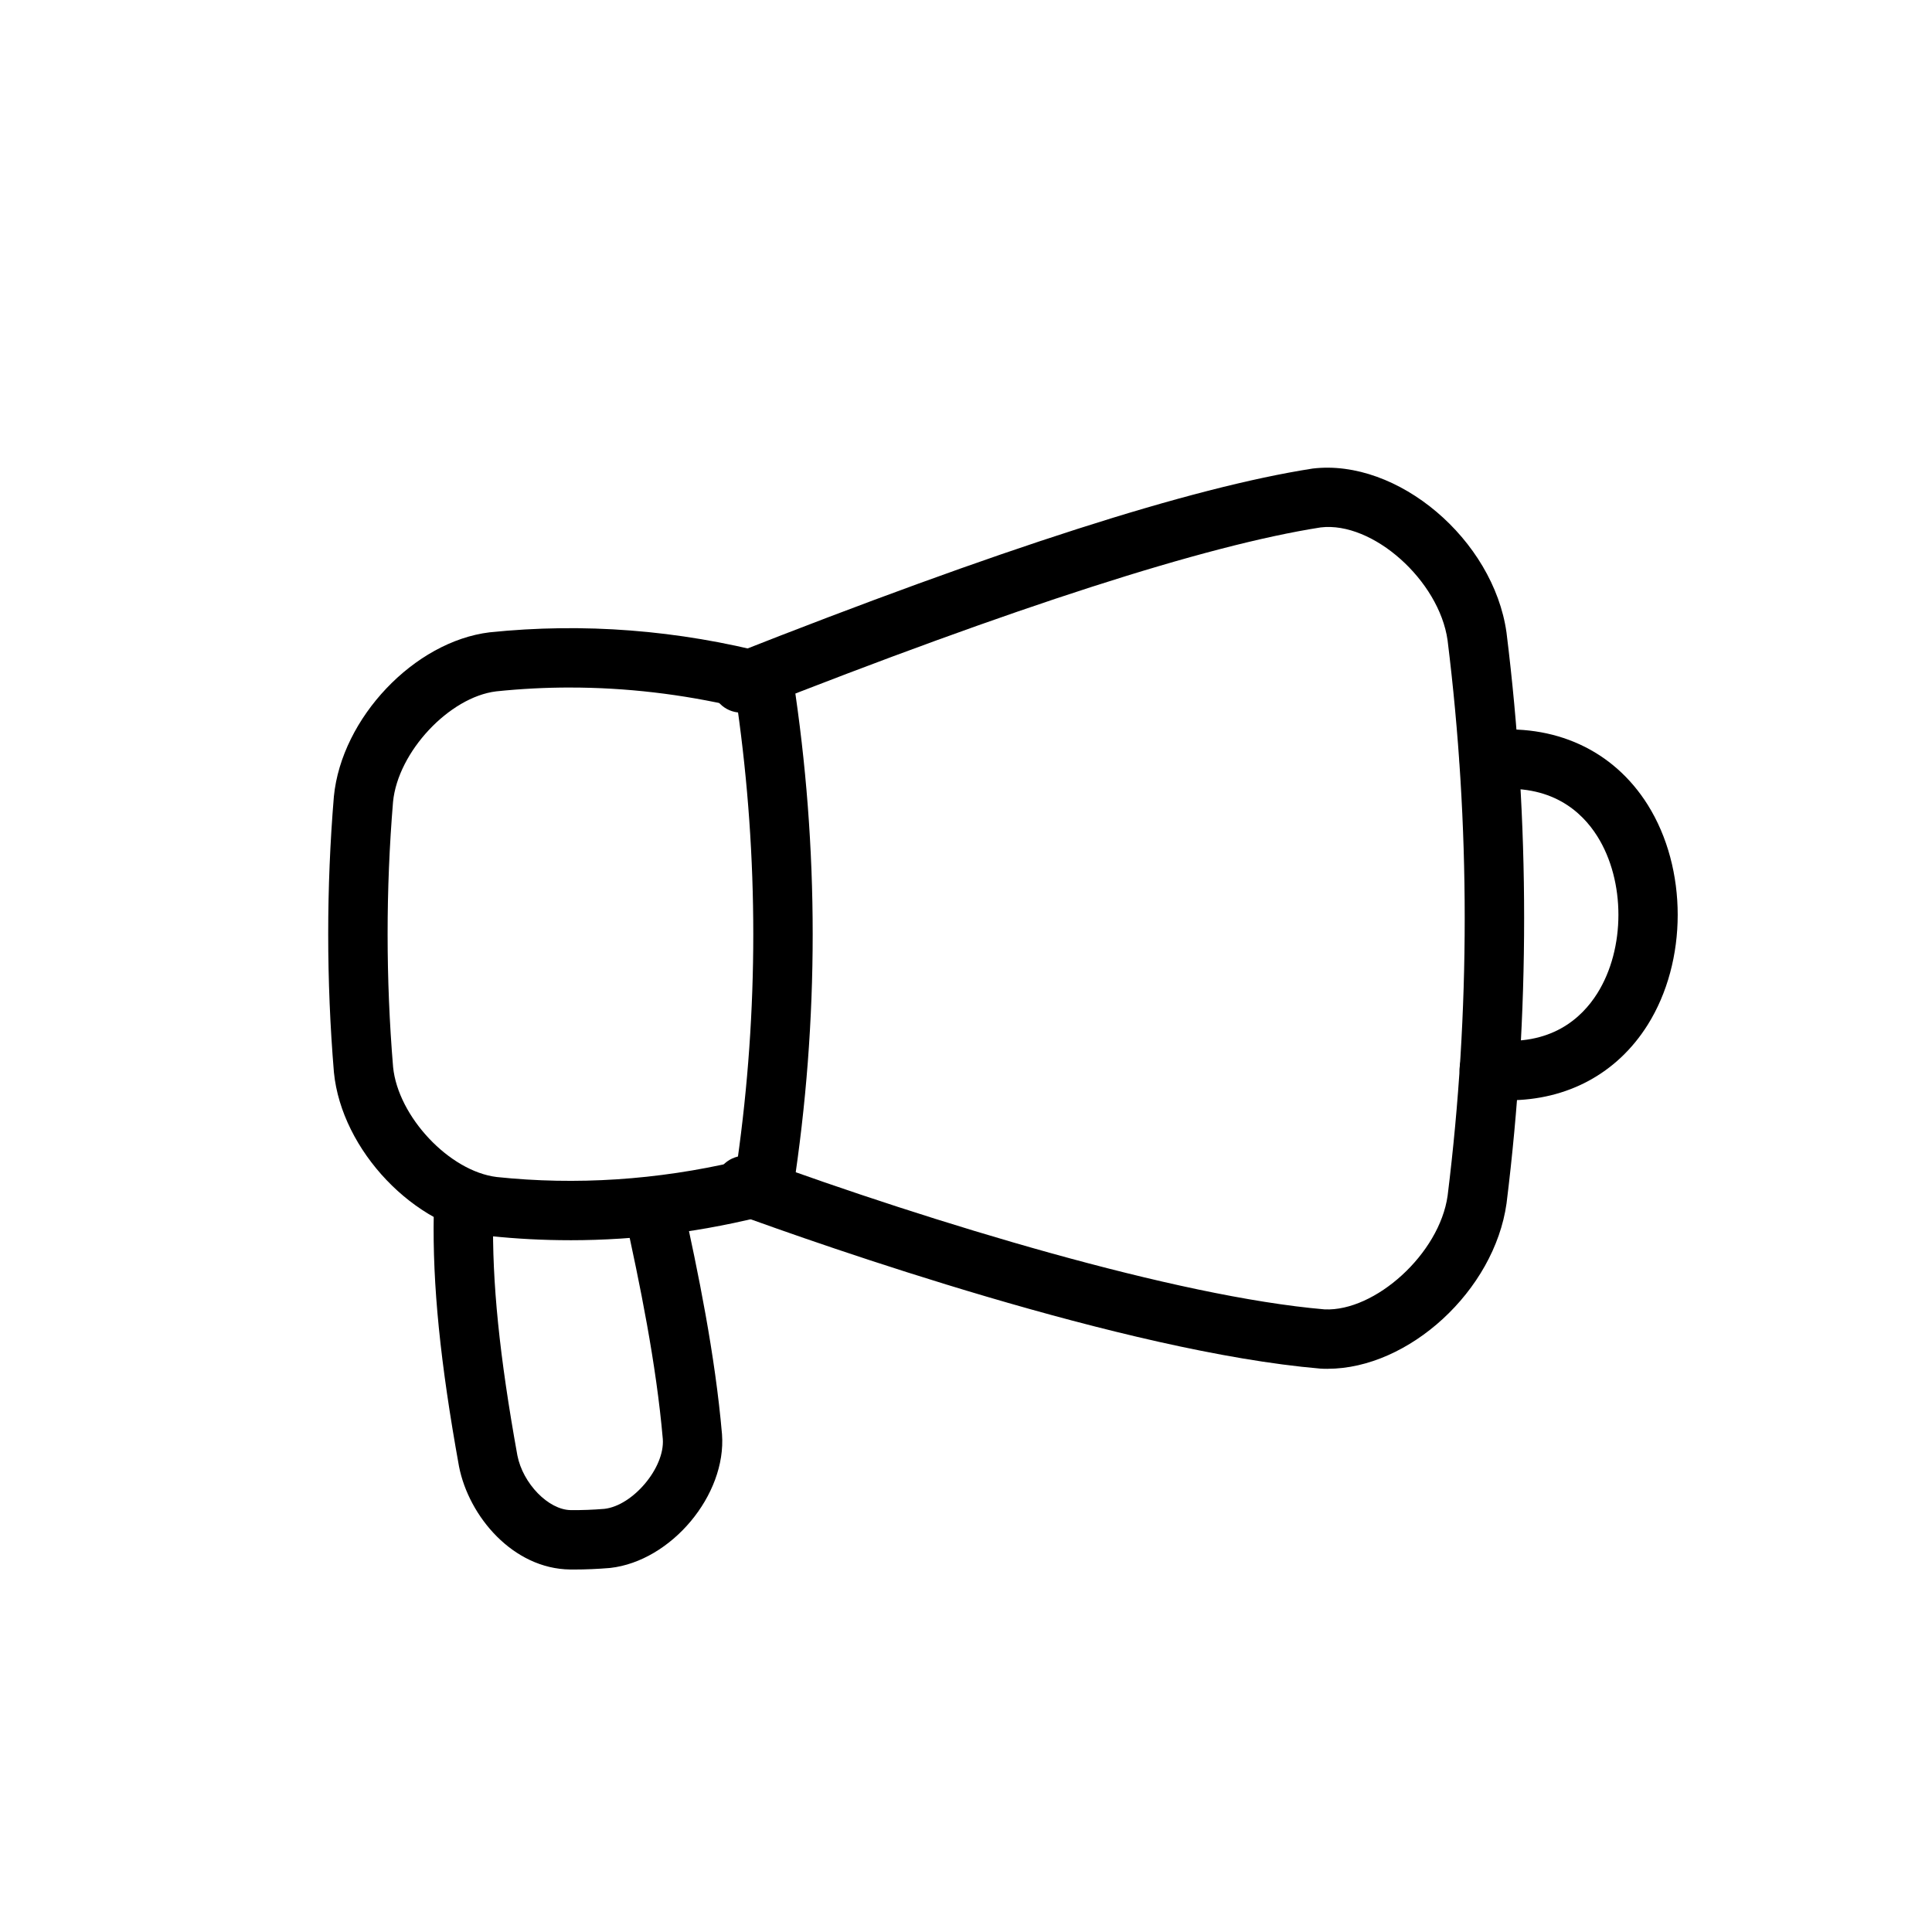 <?xml version="1.0" encoding="UTF-8"?>
<!-- Uploaded to: SVG Repo, www.svgrepo.com, Generator: SVG Repo Mixer Tools -->
<svg fill="#000000" width="800px" height="800px" version="1.1" viewBox="144 144 512 512" xmlns="http://www.w3.org/2000/svg">
 <g>
  <path d="m543.79 435.58c-1.965 0-3.965-0.117-5.996-0.34-4.32-0.492-7.43-4.391-6.941-8.711 0.488-4.32 4.375-7.402 8.703-6.941 15.438 1.754 23.602-5.75 27.746-12.34 7.453-11.859 7.461-29.742 0.016-41.605-4.137-6.59-12.301-14.051-27.762-12.359-4.273 0.465-8.219-2.621-8.699-6.945-0.484-4.32 2.625-8.215 6.945-8.699 18.137-2.027 33.742 5.129 42.852 19.629 10.613 16.91 10.605 41.449-0.02 58.355-8.094 12.875-21.309 19.957-36.844 19.957z"/>
  <path d="m296.12 559.94c-0.352 0-0.691-0.008-1.043-0.008-15.109-0.191-26.82-14.039-29.434-27.305-4.977-27.535-7.035-48.094-6.695-66.75 0.082-4.297 3.59-7.727 7.867-7.727h0.145c4.348 0.086 7.809 3.668 7.731 8.02-0.324 17.582 1.66 37.176 6.422 63.547 1.465 7.441 8.215 14.398 14.137 14.477 2.977 0.031 5.941-0.086 8.926-0.332 7.539-0.852 16.043-10.895 15.473-18.512-1.727-19.949-6.106-41.32-10.156-59.586-0.941-4.242 1.734-8.449 5.977-9.395 4.25-0.898 8.453 1.746 9.391 5.981 4.168 18.773 8.668 40.781 10.477 61.73 1.219 16.113-13.461 33.625-29.633 35.445-3.312 0.277-6.461 0.414-9.582 0.414z"/>
  <path d="m495.82 506.75c-0.641 0.008-1.281-0.016-1.918-0.055-51.742-4.43-131.93-32.602-155.27-41.137-4.082-1.492-6.184-6.012-4.691-10.094 1.5-4.098 6.031-6.18 10.098-4.695 47.164 17.234 111.6 36.855 151 40.23 13.34 0.602 30.438-14.699 32.598-30.145 6.039-48.754 6.039-98.32-0.016-147.19-2.242-15.816-19.809-31.543-33.633-29.891-30.359 4.738-81.156 21.078-150.7 48.523-4.035 1.605-8.609-0.387-10.211-4.434-1.594-4.043 0.387-8.617 4.434-10.211 71.617-28.262 122.11-44.449 154.34-49.477 22.559-2.715 47.902 18.832 51.383 43.414 6.234 50.297 6.234 101.16 0.016 151.32-3.246 23.164-25.945 43.836-47.422 43.836z"/>
  <path d="m295.08 472.67c-7.086 0-14.156-0.367-21.199-1.105-20.066-2.43-39.344-22.695-41.387-43.371-2.019-24.348-2.019-48.91-0.012-73.133 2.047-20.801 21.324-41.066 41.262-43.488 24.883-2.582 49.938-0.625 74.637 5.789 3.043 0.793 5.324 3.312 5.801 6.422 6.918 44.973 6.918 90.586 0 135.57-0.477 3.106-2.758 5.629-5.801 6.418-17.672 4.598-35.523 6.902-53.301 6.902zm-0.012-146.47c-6.539 0-13.062 0.34-19.559 1.016-12.43 1.512-26.043 16.012-27.348 29.266-1.922 23.234-1.922 46.926 0.012 70.281 1.301 13.129 14.91 27.637 27.473 29.16 21.035 2.215 42.488 0.801 63.746-4.152 5.648-39.984 5.648-80.438 0-120.41-14.723-3.43-29.555-5.156-44.324-5.156z"/>
 </g>
</svg>